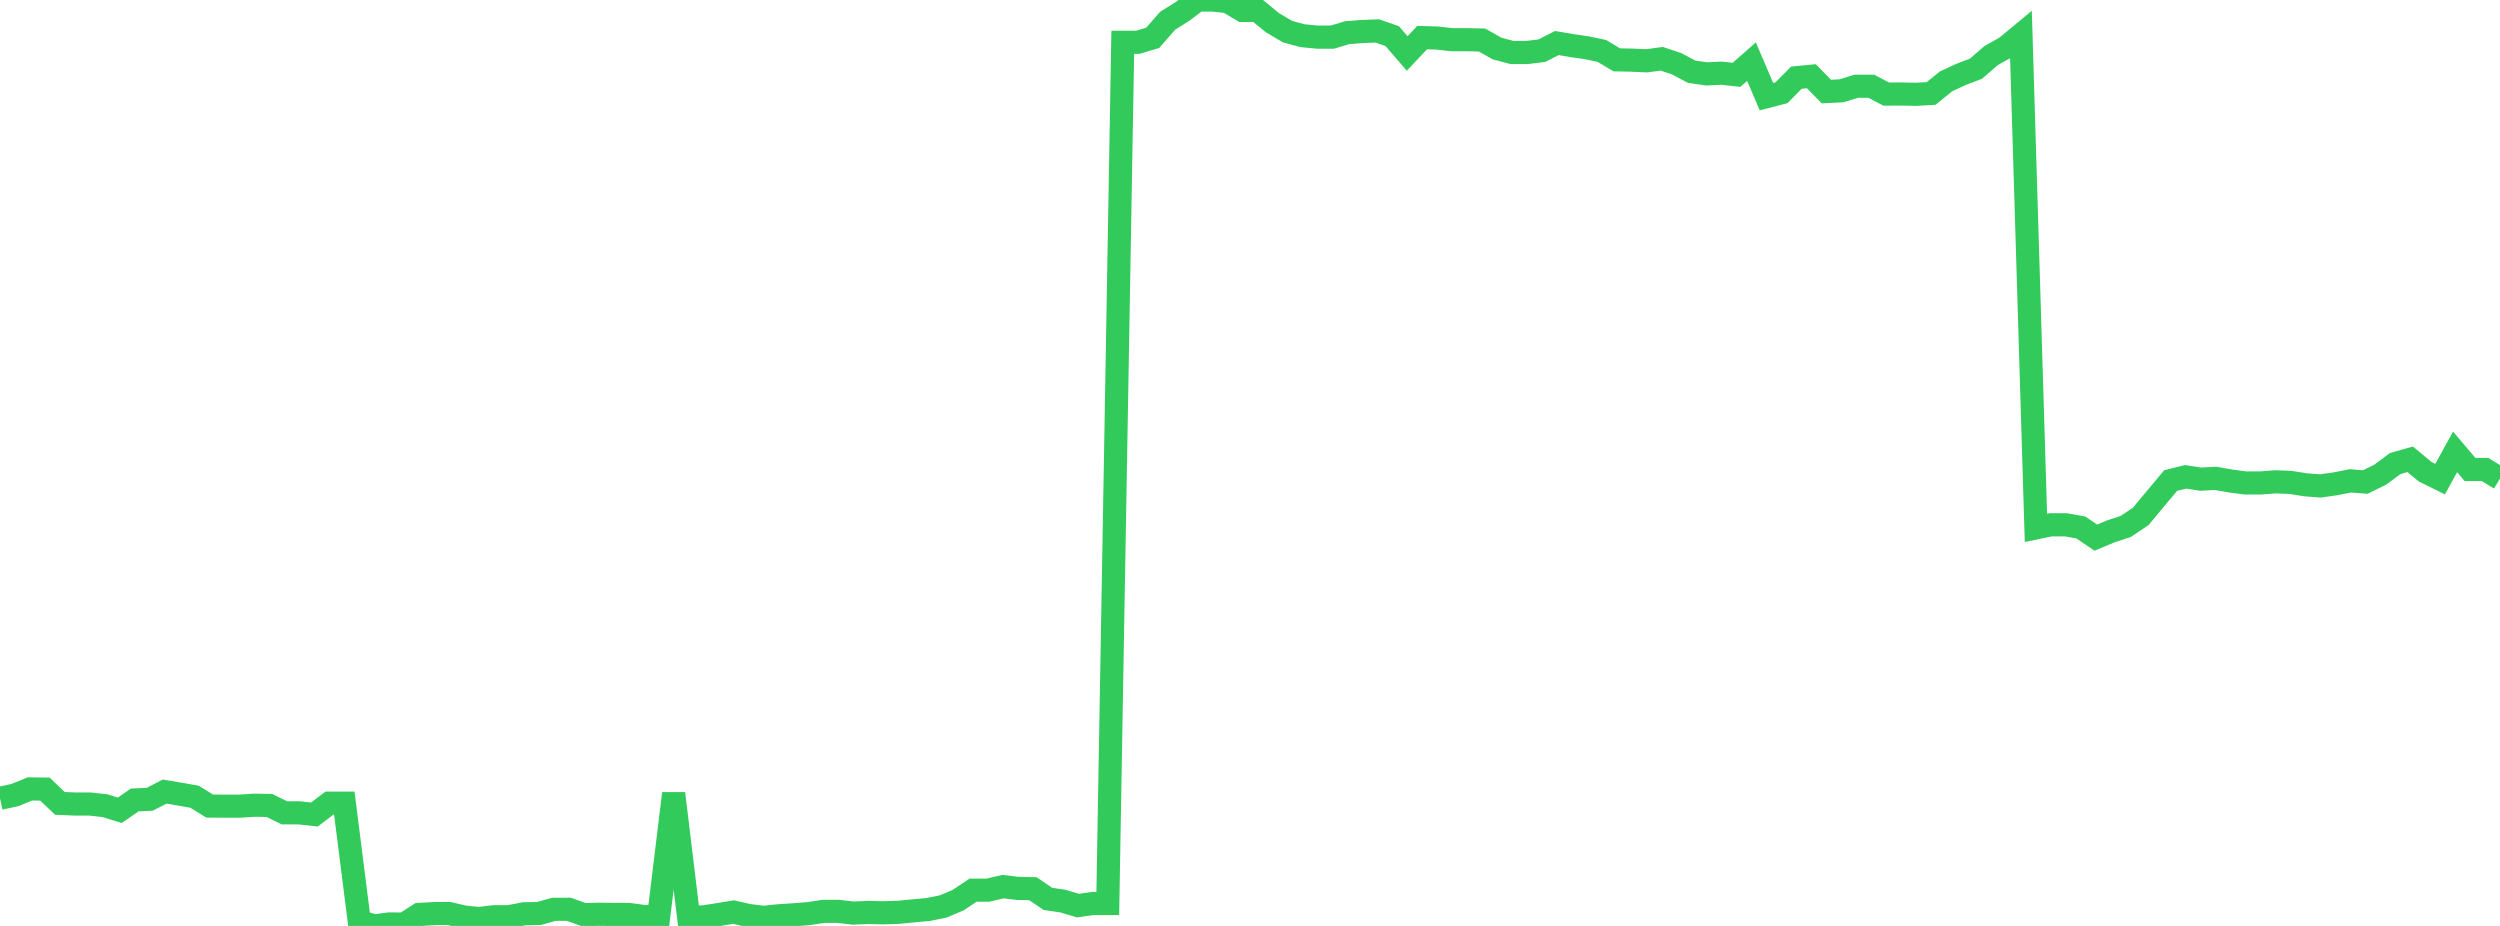 <?xml version="1.0" standalone="no"?>
<!DOCTYPE svg PUBLIC "-//W3C//DTD SVG 1.1//EN" "http://www.w3.org/Graphics/SVG/1.1/DTD/svg11.dtd">

<svg width="135" height="50" viewBox="0 0 135 50" preserveAspectRatio="none" 
  xmlns="http://www.w3.org/2000/svg"
  xmlns:xlink="http://www.w3.org/1999/xlink">


<polyline points="0.0, 43.107 0.808, 42.932 1.617, 42.602 2.425, 42.611 3.234, 43.382 4.042, 43.417 4.85, 43.417 5.659, 43.505 6.467, 43.756 7.275, 43.198 8.084, 43.161 8.892, 42.746 9.701, 42.881 10.509, 43.025 11.317, 43.527 12.126, 43.534 12.934, 43.534 13.743, 43.481 14.551, 43.496 15.359, 43.894 16.168, 43.894 16.976, 43.986 17.784, 43.372 18.593, 43.372 19.401, 49.754 20.21, 50.0 21.018, 49.893 21.826, 49.901 22.635, 49.381 23.443, 49.335 24.251, 49.33 25.06, 49.52 25.868, 49.601 26.677, 49.504 27.485, 49.502 28.293, 49.345 29.102, 49.33 29.91, 49.103 30.719, 49.103 31.527, 49.392 32.335, 49.369 33.144, 49.38 33.952, 49.38 34.76, 49.491 35.569, 49.491 36.377, 42.846 37.186, 49.529 37.994, 49.512 38.802, 49.387 39.611, 49.252 40.419, 49.437 41.228, 49.537 42.036, 49.453 42.844, 49.401 43.653, 49.336 44.461, 49.215 45.269, 49.215 46.078, 49.307 46.886, 49.272 47.695, 49.291 48.503, 49.266 49.311, 49.187 50.12, 49.115 50.928, 48.949 51.737, 48.609 52.545, 48.068 53.353, 48.068 54.162, 47.878 54.97, 47.975 55.778, 47.99 56.587, 48.54 57.395, 48.659 58.204, 48.902 59.012, 48.789 59.82, 48.789 60.629, 2.285 61.437, 2.285 62.246, 2.042 63.054, 1.12 63.862, 0.613 64.671, 0.0 65.479, 0.0 66.287, 0.085 67.096, 0.564 67.904, 0.564 68.713, 1.227 69.521, 1.706 70.329, 1.927 71.138, 2.005 71.946, 2.005 72.754, 1.762 73.563, 1.703 74.371, 1.669 75.18, 1.951 75.988, 2.887 76.796, 2.03 77.605, 2.055 78.413, 2.143 79.222, 2.143 80.03, 2.162 80.838, 2.619 81.647, 2.836 82.455, 2.836 83.263, 2.735 84.072, 2.324 84.88, 2.462 85.689, 2.58 86.497, 2.748 87.305, 3.231 88.114, 3.248 88.922, 3.284 89.731, 3.174 90.539, 3.442 91.347, 3.873 92.156, 3.99 92.964, 3.951 93.772, 4.04 94.581, 3.33 95.389, 5.219 96.198, 5.01 97.006, 4.194 97.814, 4.117 98.623, 4.944 99.431, 4.904 100.24, 4.658 101.048, 4.658 101.856, 5.081 102.665, 5.076 103.473, 5.093 104.281, 5.046 105.09, 4.391 105.898, 4.017 106.707, 3.708 107.515, 3.005 108.323, 2.55 109.132, 1.879 109.94, 28.505 110.749, 28.339 111.557, 28.339 112.365, 28.484 113.174, 29.032 113.982, 28.694 114.79, 28.429 115.599, 27.886 116.407, 26.915 117.216, 25.95 118.024, 25.75 118.832, 25.875 119.641, 25.83 120.449, 25.974 121.257, 26.081 122.066, 26.081 122.874, 26.018 123.683, 26.049 124.491, 26.178 125.299, 26.241 126.108, 26.126 126.916, 25.967 127.725, 26.029 128.533, 25.632 129.341, 25.032 130.15, 24.802 130.958, 25.473 131.766, 25.871 132.575, 24.401 133.383, 25.354 134.192, 25.354 135.0, 25.844" fill="none" stroke="#32ca5b" stroke-width="1.25"/>

</svg>